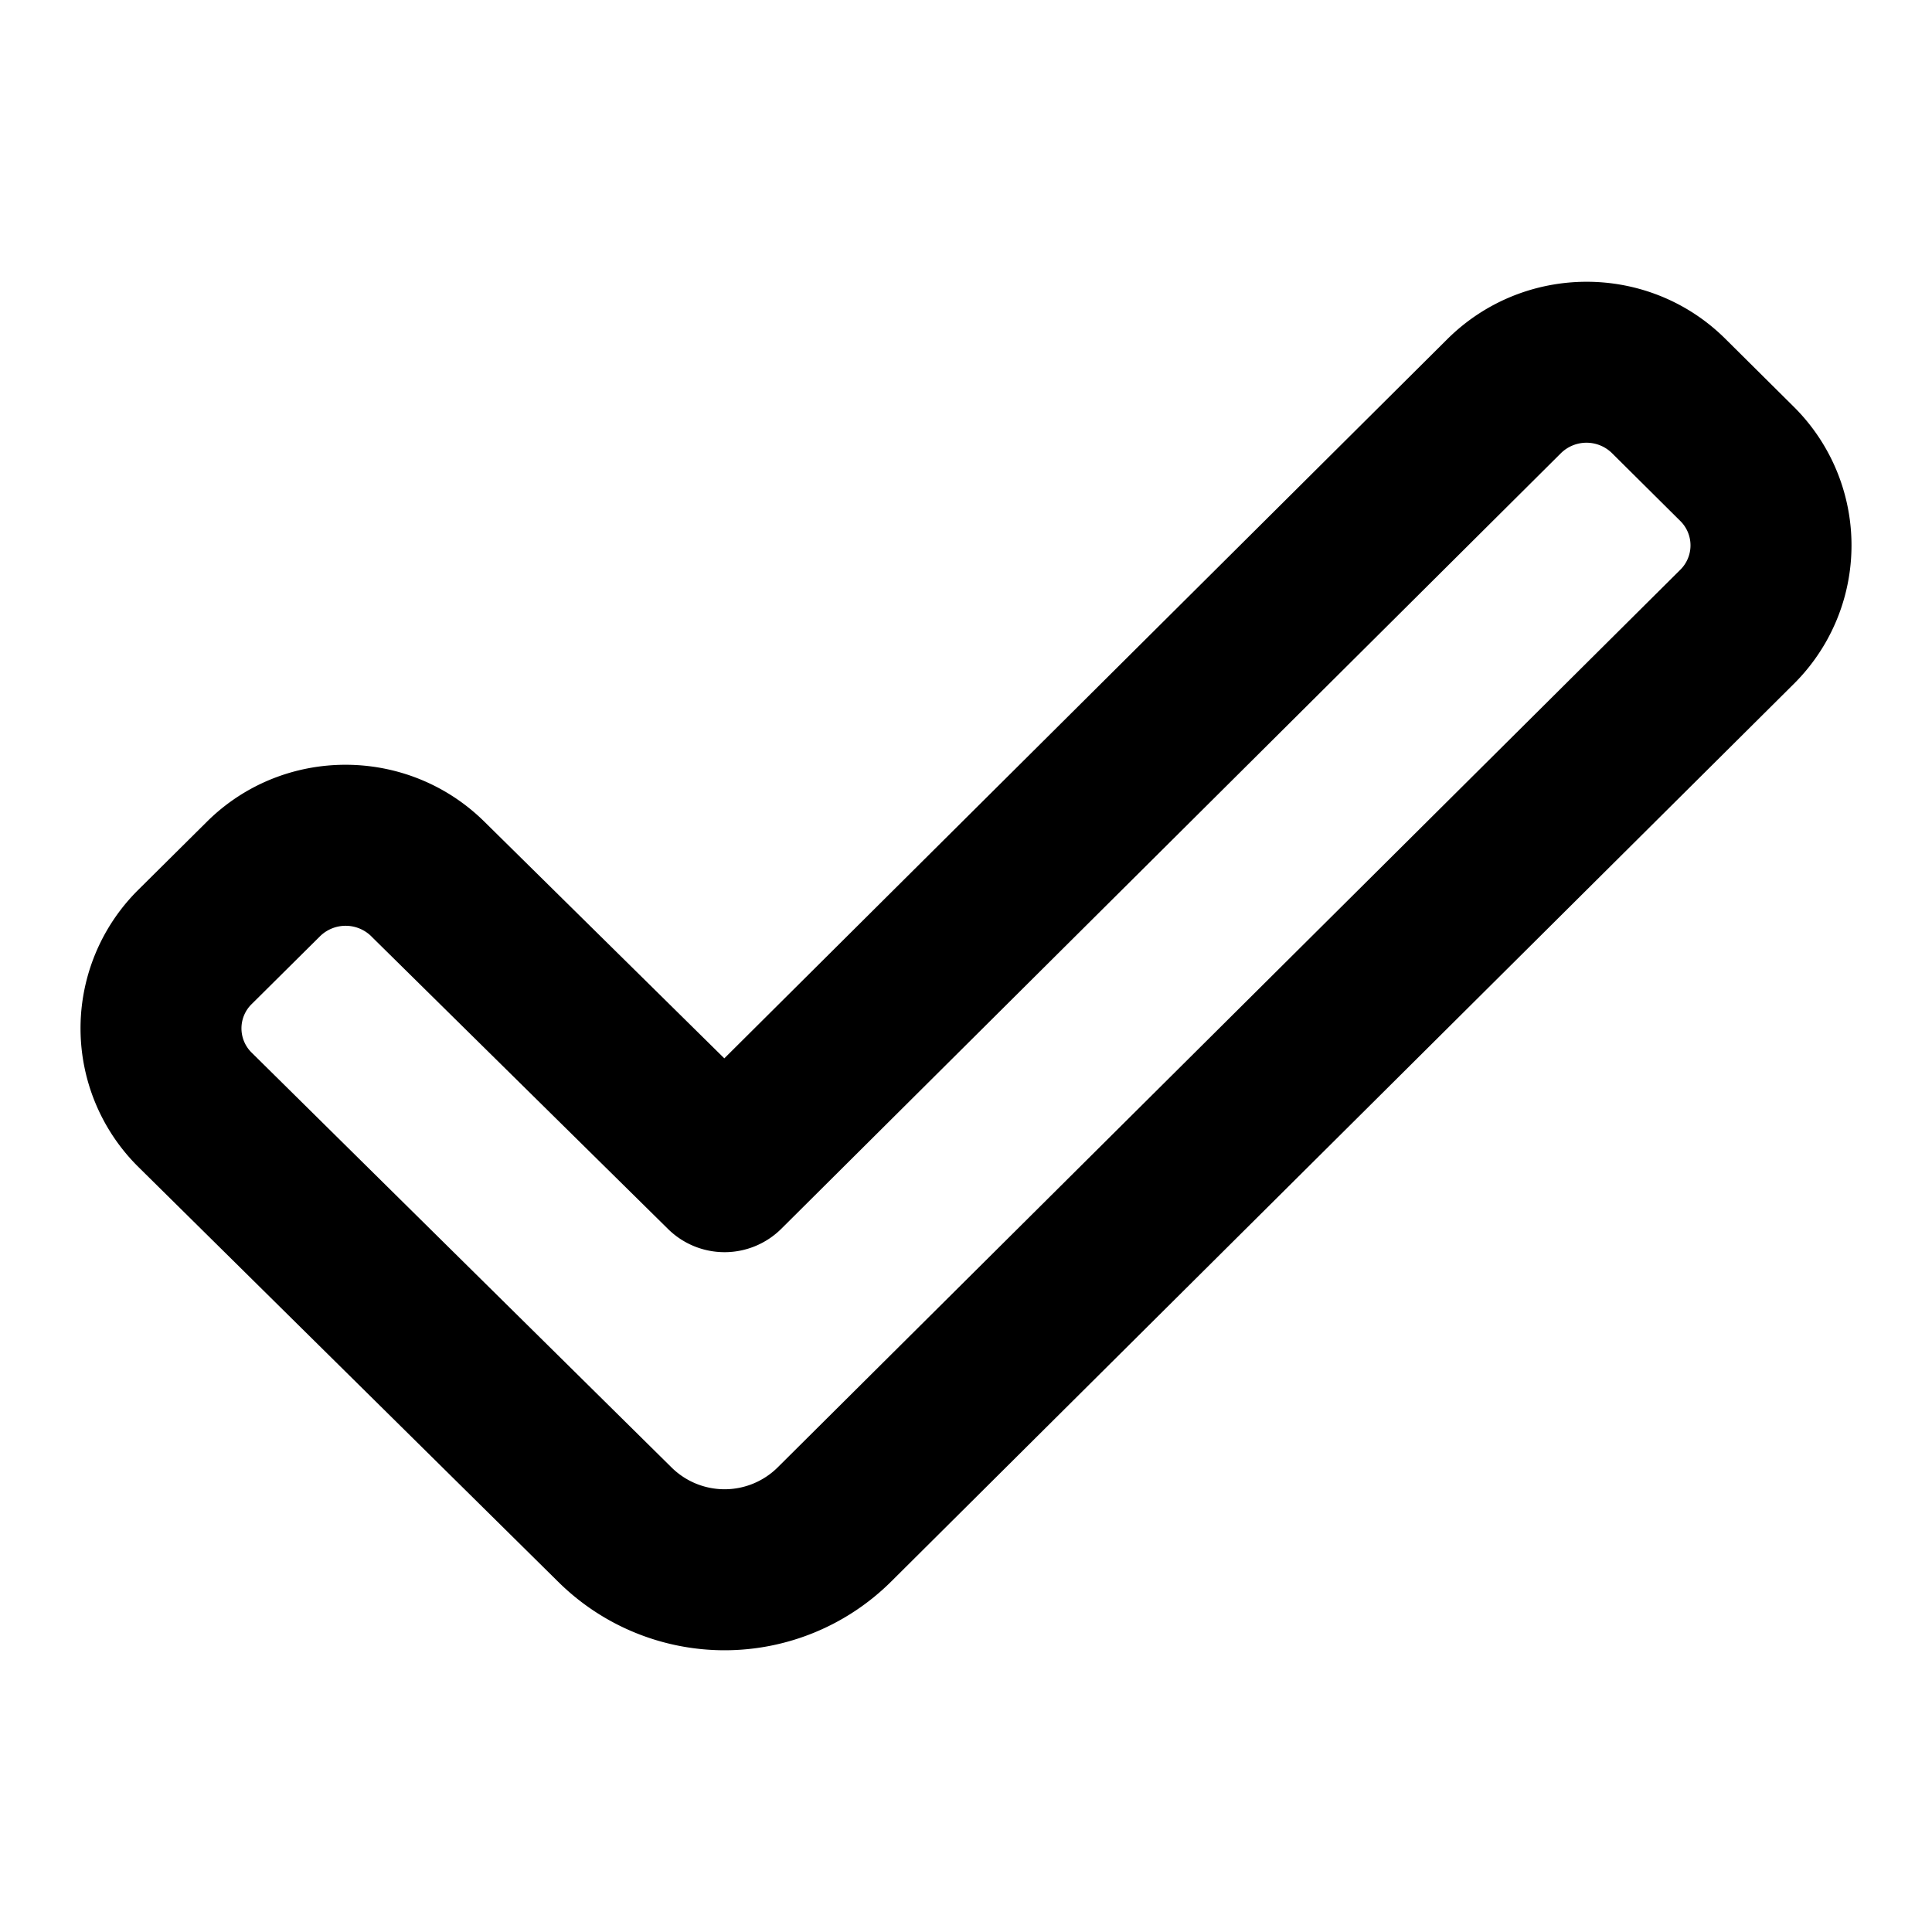 <svg width="48" height="48" viewBox="0 0 48 48" xmlns="http://www.w3.org/2000/svg"><title>check-2</title><path d="M9.23 23.267a.909.909 0 0 0-1.272-.013l-1.705 1.692a.844.844 0 0 0 0 1.207l10.43 10.304a1.873 1.873 0 0 0 2.636.002l22.427-22.303a.851.851 0 0 0 .003-1.21l-1.704-1.692a.905.905 0 0 0-1.266.007L19.412 30.528a2 2 0 0 1-2.815.006l-7.368-7.267zm8.765 3.028L35.96 8.424c1.908-1.893 4.996-1.9 6.903-.009l1.704 1.692a4.85 4.85 0 0 1-.002 6.886L22.138 39.296a5.872 5.872 0 0 1-8.27.003L3.44 28.995a4.845 4.845 0 0 1-.004-6.888l1.705-1.692c1.903-1.889 4.992-1.885 6.9.006l5.955 5.874z" fill-rule="nonzero" fill="#000"/></svg>